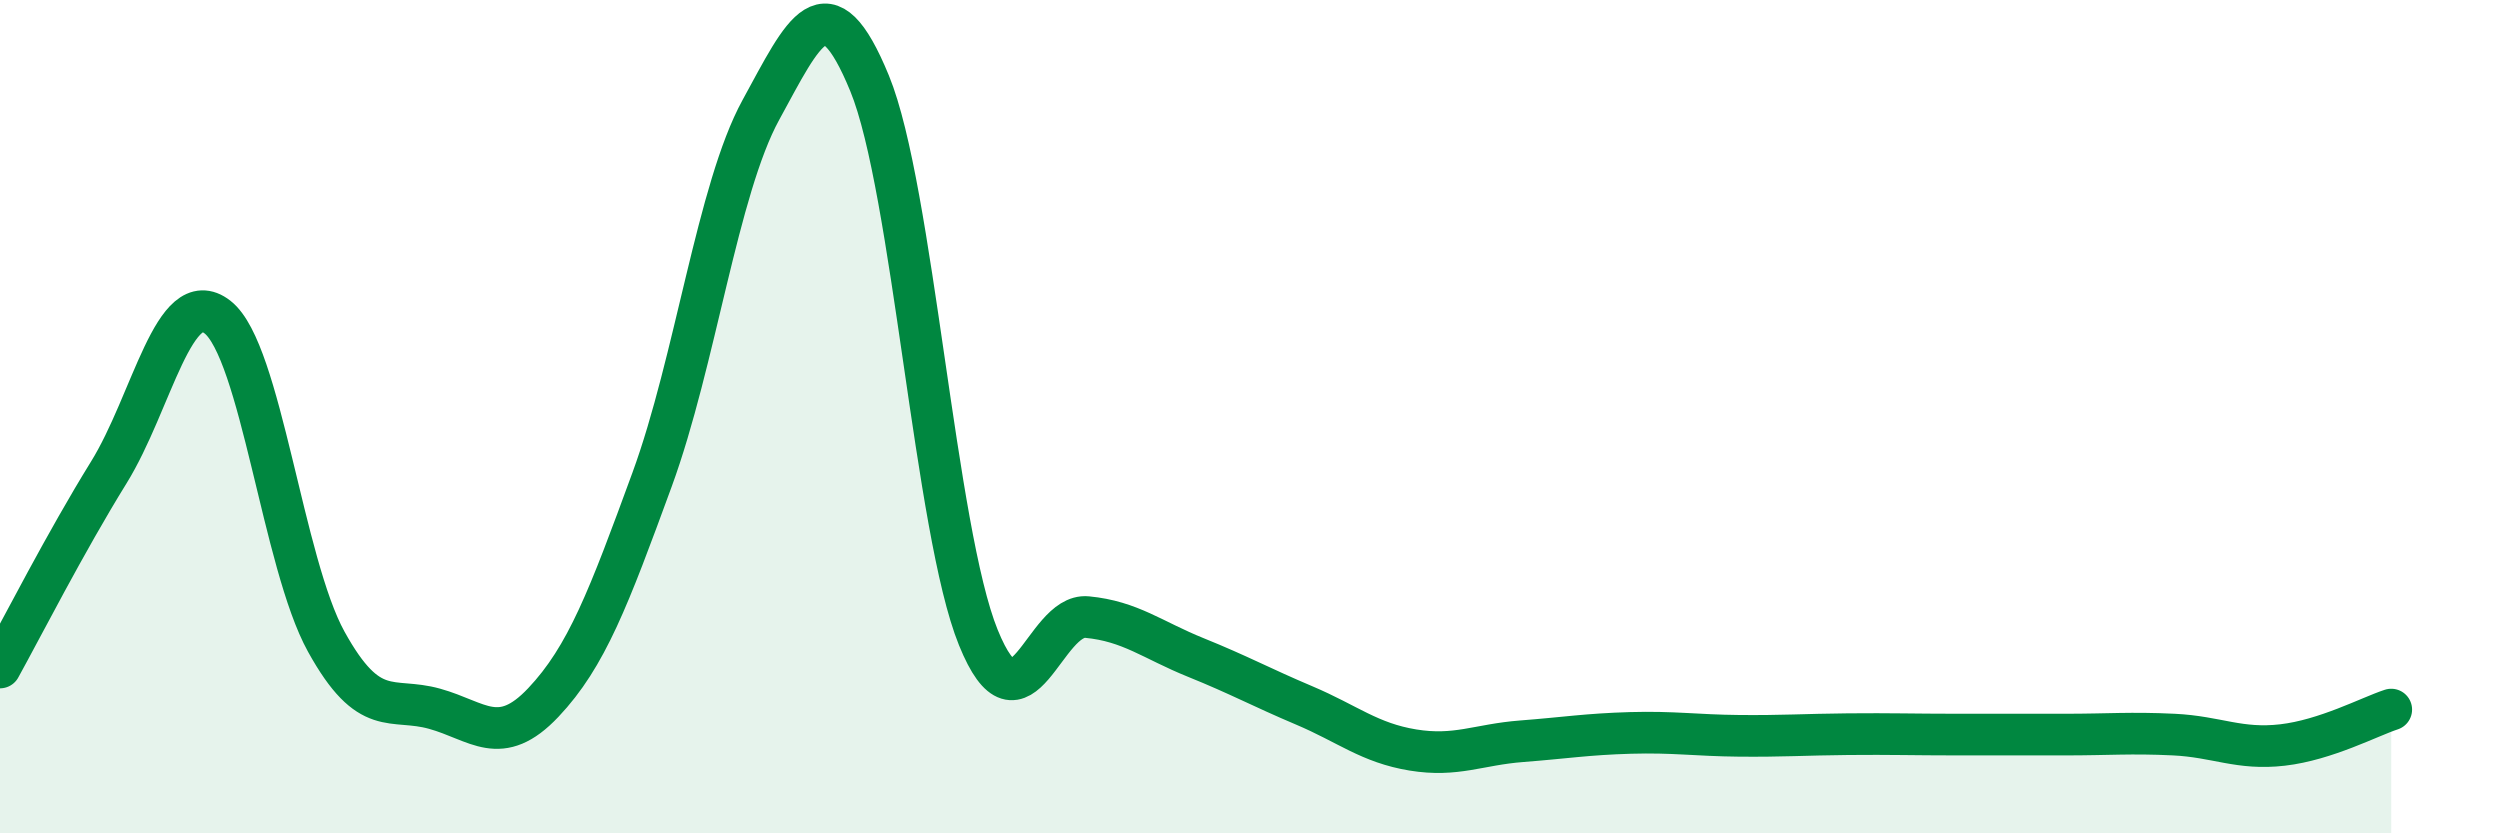
    <svg width="60" height="20" viewBox="0 0 60 20" xmlns="http://www.w3.org/2000/svg">
      <path
        d="M 0,16.02 C 0.52,15.08 1.57,13.02 2.61,11.34 C 3.65,9.66 4.18,6.8 5.22,7.61 C 6.26,8.42 6.79,13.52 7.83,15.4 C 8.87,17.28 9.39,16.72 10.43,17.01 C 11.47,17.3 12,17.96 13.04,16.86 C 14.08,15.76 14.61,14.35 15.65,11.51 C 16.69,8.67 17.22,4.54 18.26,2.64 C 19.3,0.74 19.83,-0.53 20.87,2 C 21.91,4.53 22.44,12.74 23.48,15.3 C 24.52,17.86 25.05,14.71 26.09,14.81 C 27.13,14.91 27.66,15.36 28.7,15.78 C 29.74,16.2 30.26,16.49 31.3,16.93 C 32.34,17.37 32.87,17.83 33.91,18 C 34.95,18.17 35.48,17.87 36.52,17.79 C 37.56,17.71 38.09,17.62 39.13,17.59 C 40.17,17.56 40.7,17.65 41.74,17.66 C 42.78,17.67 43.31,17.63 44.35,17.62 C 45.39,17.61 45.92,17.63 46.96,17.63 C 48,17.63 48.53,17.63 49.57,17.63 C 50.61,17.63 51.13,17.58 52.17,17.63 C 53.21,17.68 53.74,18 54.78,17.88 C 55.82,17.76 56.87,17.2 57.39,17.03L57.39 20L0 20Z"
        fill="#008740"
        opacity="0.1"
        stroke-linecap="round"
        stroke-linejoin="round"
      />
      <path
        d="M 0,16.02 C 0.52,15.08 1.57,13.02 2.61,11.34 C 3.65,9.66 4.18,6.8 5.22,7.61 C 6.26,8.42 6.79,13.52 7.83,15.4 C 8.87,17.28 9.39,16.72 10.43,17.01 C 11.47,17.3 12,17.96 13.04,16.86 C 14.08,15.76 14.61,14.35 15.65,11.51 C 16.69,8.67 17.22,4.54 18.26,2.64 C 19.3,0.74 19.83,-0.53 20.87,2 C 21.91,4.53 22.44,12.74 23.48,15.3 C 24.52,17.86 25.05,14.71 26.09,14.81 C 27.13,14.91 27.66,15.36 28.7,15.78 C 29.74,16.2 30.26,16.49 31.3,16.93 C 32.34,17.37 32.87,17.83 33.91,18 C 34.95,18.17 35.48,17.87 36.52,17.79 C 37.56,17.71 38.09,17.62 39.13,17.59 C 40.17,17.56 40.7,17.65 41.74,17.66 C 42.78,17.67 43.31,17.63 44.35,17.62 C 45.39,17.61 45.92,17.63 46.96,17.63 C 48,17.63 48.53,17.63 49.57,17.63 C 50.61,17.63 51.13,17.58 52.17,17.63 C 53.21,17.68 53.74,18 54.78,17.88 C 55.82,17.76 56.87,17.2 57.39,17.03"
        stroke="#008740"
        stroke-width="1"
        fill="none"
        stroke-linecap="round"
        stroke-linejoin="round"
      />
    </svg>
  